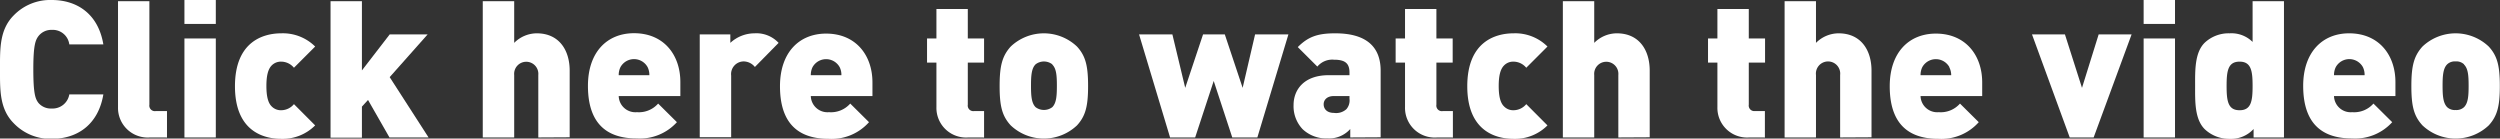 <?xml version="1.0"?>
<svg xmlns="http://www.w3.org/2000/svg" viewBox="0 0 450.17 24.95" width="450.17" height="24.95" x="0" y="0"><rect x="0" y="0" width="450.17" height="24.95" fill="#333333" stroke="none"/><defs><style>.cls-1{fill:#fff;}</style></defs><title>click_video</title><g id="Layer_2" data-name="Layer 2"><g id="Layer_1-2" data-name="Layer 1"><path class="cls-1" d="M9.31,25A9.13,9.13,0,0,1,2.48,22.2C-.1,19.61,0,16.16,0,12.48S-.1,5.34,2.48,2.76A9.14,9.14,0,0,1,9.31,0c4.65,0,8.4,2.58,9.3,8H12.48A3,3,0,0,0,9.34,5.38,2.93,2.93,0,0,0,7,6.41C6.41,7.14,6,8,6,12.48s.38,5.34.93,6.06a2.93,2.93,0,0,0,2.38,1A3.05,3.05,0,0,0,12.48,17h6.13C17.71,22.37,14,25,9.31,25Z"/><path class="cls-1" d="M27,24.75a5.34,5.34,0,0,1-5.75-5.48V.21h5.65V18.85A1,1,0,0,0,28.07,20h2v4.76Z"/><path class="cls-1" d="M33.21,4.31V0h5.65V4.31Zm0,20.44V6.93h5.65V24.75Z"/><path class="cls-1" d="M50.65,25c-3.2,0-8.34-1.38-8.34-9.47S47.45,6,50.65,6a8.24,8.24,0,0,1,6.1,2.38L52.93,12.2a3,3,0,0,0-2.28-1.1,2.31,2.31,0,0,0-1.76.72c-.65.69-.92,1.9-.92,3.66s.27,3,.92,3.65a2.31,2.31,0,0,0,1.76.72,3,3,0,0,0,2.28-1.1l3.82,3.83A8.27,8.27,0,0,1,50.65,25Z"/><path class="cls-1" d="M70.13,24.75,66.27,18l-1.1,1.2v5.59H59.52V.21h5.65V12.68l5-6.48H77l-6.83,7.69,7,10.86Z"/><path class="cls-1" d="M96.93,24.75V13.51a2.18,2.18,0,1,0-4.34,0V24.75H86.93V.21h5.66V7.72A5.75,5.75,0,0,1,96.65,6c4,0,5.93,3,5.93,6.72v12Z"/><path class="cls-1" d="M111.41,17.3a3,3,0,0,0,3.28,2.9,4.61,4.61,0,0,0,3.82-1.55L121.89,22a9,9,0,0,1-7.2,2.93c-4.1,0-8.82-1.48-8.82-9.47,0-6.07,3.44-9.48,8.3-9.48,5.38,0,8.34,3.93,8.34,8.78V17.3Zm5.21-5.2a2.79,2.79,0,0,0-4.9,0,3.23,3.23,0,0,0-.31,1.44h5.52A3.23,3.23,0,0,0,116.62,12.1Z"/><path class="cls-1" d="M135.93,12.06a2.63,2.63,0,0,0-2-1,2.28,2.28,0,0,0-2.27,2.55v11.1H126V6.2h5.51V7.72A6.43,6.43,0,0,1,135.86,6a5.46,5.46,0,0,1,4.34,1.72Z"/><path class="cls-1" d="M146,17.3a3,3,0,0,0,3.27,2.9,4.61,4.61,0,0,0,3.83-1.55L156.48,22A9,9,0,0,1,149.27,25c-4.1,0-8.82-1.48-8.82-9.47,0-6.07,3.45-9.48,8.31-9.48,5.37,0,8.34,3.93,8.34,8.78V17.3Zm5.2-5.2a2.79,2.79,0,0,0-4.89,0,3.23,3.23,0,0,0-.31,1.44h5.51A3.1,3.1,0,0,0,151.2,12.1Z"/><path class="cls-1" d="M174.38,24.75a5.34,5.34,0,0,1-5.76-5.48v-8h-1.69V6.93h1.69V1.62h5.65V6.93h2.93v4.34h-2.93v7.58A1,1,0,0,0,175.41,20h1.79v4.76Z"/><path class="cls-1" d="M193.93,22.58a8.69,8.69,0,0,1-11.93,0c-1.55-1.69-2-3.45-2-7.1s.48-5.42,2-7.1a8.67,8.67,0,0,1,11.93,0c1.55,1.68,2,3.48,2,7.1S195.48,20.89,193.93,22.58Zm-4.45-11a2.47,2.47,0,0,0-3,0c-.73.72-.83,2-.83,3.86s.1,3.13.83,3.86a2.51,2.51,0,0,0,3,0c.73-.73.83-2,.83-3.86S190.21,12.34,189.48,11.62Z"/><path class="cls-1" d="M226.41,24.75h-4.52l-3.34-10.17-3.34,10.17h-4.52L205.11,6.2h6l2.31,9.62,3.21-9.62h3.92l3.21,9.62L226,6.2h6Z"/><path class="cls-1" d="M243.14,24.75V23.23A5.11,5.11,0,0,1,239,24.92a6.14,6.14,0,0,1-4.44-1.66,6,6,0,0,1-1.63-4.34c0-2.79,1.9-5.38,6.31-5.38H243v-.48c0-1.69-.83-2.31-2.79-2.31a3.5,3.5,0,0,0-3,1.24l-3.52-3.51c1.89-1.9,3.62-2.48,6.75-2.48,5.31,0,8.17,2.2,8.17,6.72v12ZM243,17.3h-2.86c-1.1,0-1.79.62-1.79,1.48s.62,1.55,1.86,1.55a2.74,2.74,0,0,0,2.24-.68,2.4,2.4,0,0,0,.55-1.87Z"/><path class="cls-1" d="M258.8,24.75A5.34,5.34,0,0,1,253,19.27v-8h-1.69V6.93H253V1.62h5.65V6.93h2.93v4.34h-2.93v7.58A1,1,0,0,0,259.83,20h1.79v4.76Z"/><path class="cls-1" d="M272.55,25c-3.2,0-8.34-1.38-8.34-9.47S269.35,6,272.55,6a8.22,8.22,0,0,1,6.1,2.38l-3.82,3.82a3,3,0,0,0-2.28-1.1,2.28,2.28,0,0,0-1.75.72c-.66.69-.93,1.9-.93,3.66s.27,3,.93,3.65a2.28,2.28,0,0,0,1.75.72,3,3,0,0,0,2.28-1.1l3.82,3.83A8.25,8.25,0,0,1,272.55,25Z"/><path class="cls-1" d="M291.41,24.75V13.51a2.18,2.18,0,1,0-4.34,0V24.75h-5.65V.21h5.65V7.72A5.75,5.75,0,0,1,291.14,6c4,0,5.92,3,5.92,6.72v12Z"/><path class="cls-1" d="M315,24.75a5.34,5.34,0,0,1-5.75-5.48v-8h-1.69V6.93h1.69V1.62h5.65V6.93h2.93v4.34H314.9v7.58A1,1,0,0,0,316,20h1.8v4.76Z"/><path class="cls-1" d="M331.35,24.75V13.51a2.19,2.19,0,1,0-4.35,0V24.75h-5.65V.21H327V7.72A5.77,5.77,0,0,1,331.07,6c4,0,5.93,3,5.93,6.72v12Z"/><path class="cls-1" d="M345.83,17.3a3,3,0,0,0,3.27,2.9,4.61,4.61,0,0,0,3.83-1.55L356.31,22A9,9,0,0,1,349.1,25c-4.1,0-8.82-1.48-8.82-9.47,0-6.07,3.45-9.48,8.31-9.48,5.37,0,8.34,3.93,8.34,8.78V17.3Zm5.2-5.2a2.79,2.79,0,0,0-4.89,0,3.23,3.23,0,0,0-.31,1.44h5.52A3.12,3.12,0,0,0,351,12.1Z"/><path class="cls-1" d="M377,24.75h-4.31L365.9,6.2h5.93l3.07,9.62,3-9.62h5.93Z"/><path class="cls-1" d="M386,4.31V0h5.65V4.31Zm0,20.44V6.93h5.65V24.75Z"/><path class="cls-1" d="M405.8,24.75V23.23A5.49,5.49,0,0,1,401.52,25,6.37,6.37,0,0,1,397,23.26c-1.83-1.82-1.73-5.06-1.73-7.78s-.1-6,1.73-7.79A6.29,6.29,0,0,1,401.49,6a5.4,5.4,0,0,1,4.13,1.55V.21h5.65V24.75ZM403.28,11.1c-2.1,0-2.34,1.69-2.34,4.38s.24,4.37,2.34,4.37,2.34-1.69,2.34-4.37S405.38,11.1,403.28,11.1Z"/><path class="cls-1" d="M420.28,17.3a3,3,0,0,0,3.28,2.9,4.61,4.61,0,0,0,3.82-1.55L430.76,22a9,9,0,0,1-7.2,2.93c-4.11,0-8.83-1.48-8.83-9.47C414.73,9.41,418.18,6,423,6c5.38,0,8.34,3.93,8.34,8.78V17.3Zm5.21-5.2a2.79,2.79,0,0,0-4.9,0,3.23,3.23,0,0,0-.31,1.44h5.51A3.22,3.22,0,0,0,425.49,12.1Z"/><path class="cls-1" d="M448.14,22.58a8.69,8.69,0,0,1-11.93,0c-1.55-1.69-2-3.45-2-7.1s.48-5.42,2-7.1a8.67,8.67,0,0,1,11.93,0c1.55,1.68,2,3.48,2,7.1S449.69,20.89,448.14,22.58Zm-4.45-11a2,2,0,0,0-1.51-.52,2,2,0,0,0-1.52.52c-.72.72-.83,2-.83,3.86s.11,3.13.83,3.86a2,2,0,0,0,1.52.51,2,2,0,0,0,1.51-.51c.73-.73.83-2,.83-3.86S444.42,12.34,443.69,11.62Z"/></g></g></svg>
